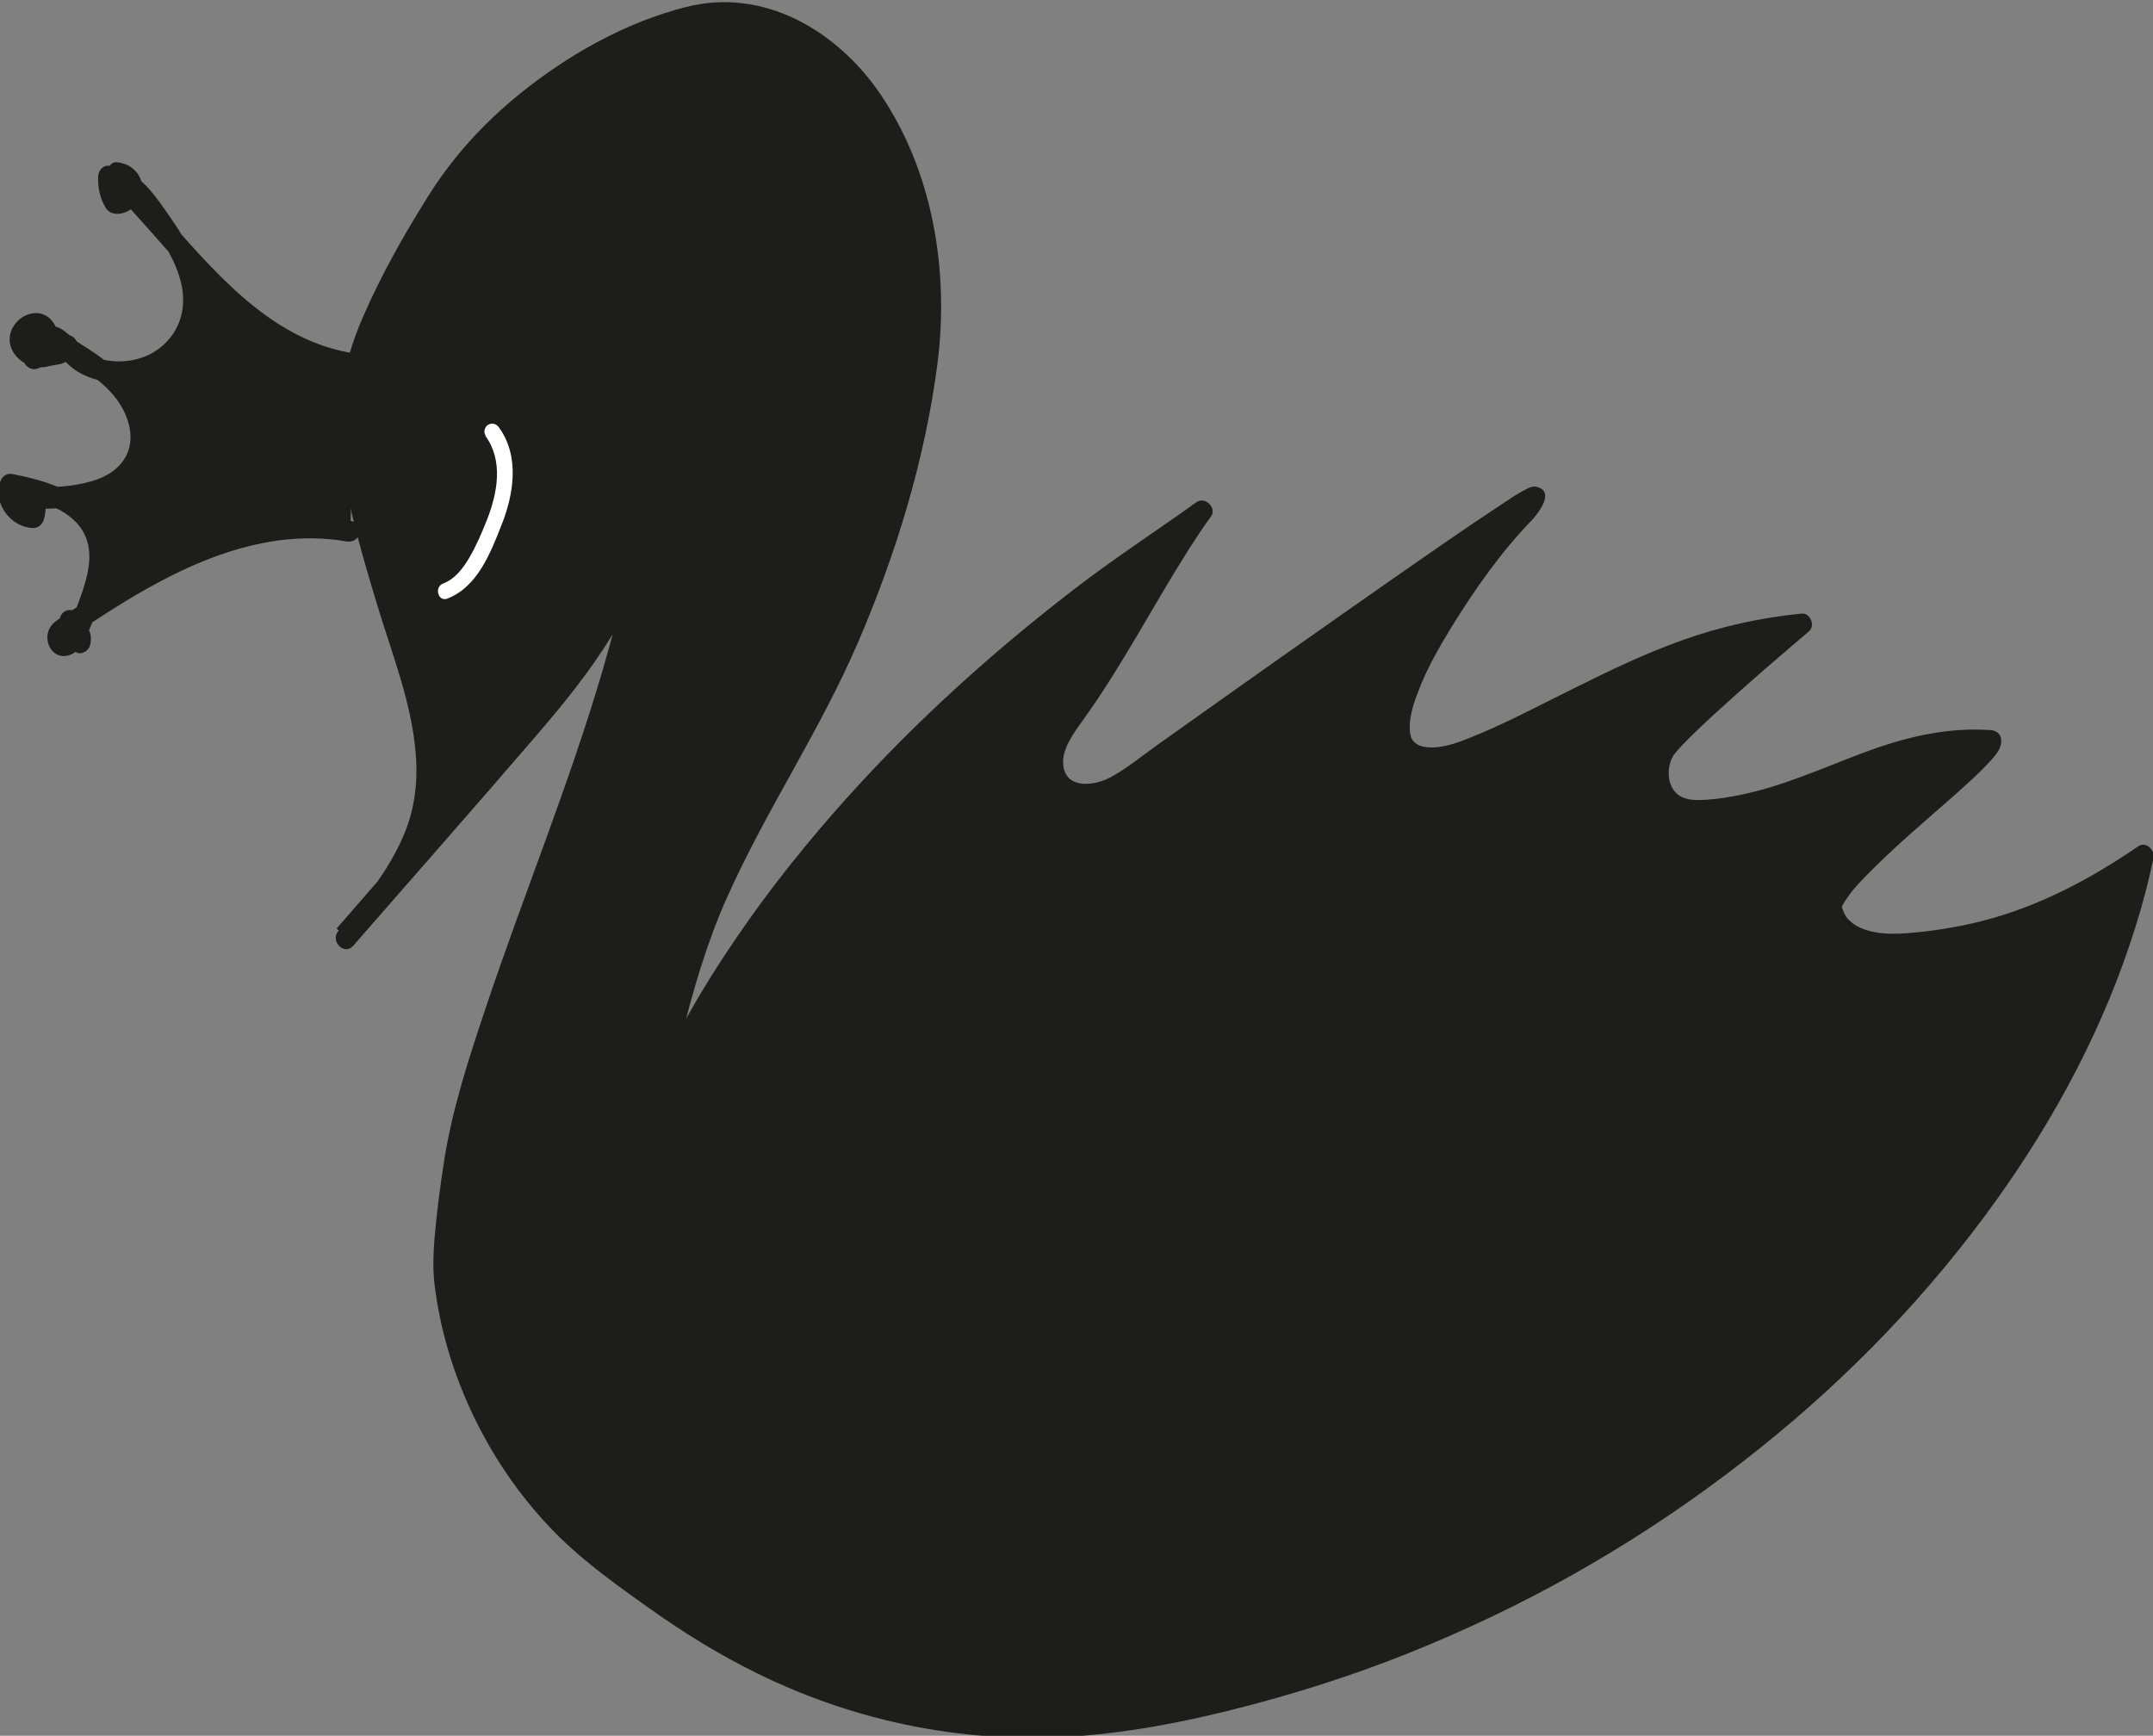 <?xml version="1.0" encoding="UTF-8"?><svg id="Calque_2" xmlns="http://www.w3.org/2000/svg" viewBox="0 0 87.04 70.18"><rect x="0" y="0" width="87.04" height="70.18" fill="#808080" stroke="none"/><defs><style>.cls-1{fill:#fff;}.cls-2{fill:#1d1d1b;}</style></defs><g id="Calque_1-2"><path class="cls-2" d="M25.45,16.06c1.15,2.38.81,5.27-.28,7.68-1.09,2.41-2.85,4.44-4.59,6.44-2.23,2.55-4.45,5.11-6.68,7.66,1.31-1.54,2.65-3.16,3.11-5.13.56-2.4-.3-4.87-1.05-7.22-.45-1.41-.85-2.83-1.22-4.27-.45-1.77-.85-3.59-.62-5.4.25-1.93,1.2-3.69,2.13-5.39.86-1.58,1.74-3.17,2.96-4.5C22.93,1.89,27.21.67,28.36.48c1.74-.29,3.56.32,4.95,1.42s2.37,2.64,3.05,4.26c.8,1.91,1.22,3.98,1.22,6.04,0,1.61-.24,3.2-.57,4.77-.82,3.94-2.17,7.77-4,11.36-1.51,2.96-3.34,5.75-4.54,8.85-.78,2-1.28,4.09-1.78,6.18-.36,1.49-.71,2.97-1.07,4.46-.43,1.8-.86,3.66-.52,5.48s1.69,3.58,3.53,3.79l-1.89-.87-1.35-1.95-.35-3.43,1.34-6.18c6.19-14.13,21-23.26,22.17-24.1-1.44,1.96-3.77,6.33-5.22,8.28-.58.79-1.17,1.89-.57,2.67.36.47,1.03.59,1.6.45s1.06-.49,1.54-.83c2.8-2.01,16.13-11.5,16.09-11.15-.03.23-.2.42-.37.58-1.88,1.88-7.62,9.84-3.86,9.97.8.03,1.56-.33,2.29-.65,4.6-2.04,7.72-4.28,12.73-4.75-1.38,1.18-5.31,4.53-5.61,5.21s-.22,1.6.39,2.04c.5.36,1.18.3,1.8.23,4.09-.46,6.98-3.1,11.08-2.77.2.65-6.68,5.62-6.43,6.84.25,1.21,1.84,1.49,3.06,1.38,3.12-.26,5.99-1.11,9.55-3.57-3.24,15.33-19.59,31.19-40.34,34.82-11.23,1.96-18.21-3.54-21.73-6.17-5.31-3.95-6.51-10.01-6.62-11.81-.08-1.25.43-4.93.75-6.14,2.29-8.64,5.99-15.02,7.9-25.93l-1.13-3.22Z"/><path class="cls-2" d="M25.09,16.28c1.36,2.88.45,6.23-1.11,8.83-.82,1.36-1.82,2.6-2.85,3.8-1.16,1.35-2.34,2.69-3.51,4.03-1.34,1.53-2.67,3.06-4.01,4.6l.6.6c1.14-1.35,2.29-2.73,2.93-4.4.69-1.8.52-3.74.07-5.58-.49-1.96-1.19-3.86-1.72-5.81s-1.13-3.99-.98-6.05c.13-1.92,1.03-3.67,1.94-5.32.88-1.62,1.75-3.28,2.99-4.66,1.99-2.22,4.57-3.99,7.4-4.98.88-.31,1.78-.55,2.73-.5,1.75.1,3.33,1.05,4.48,2.33,1.18,1.31,1.96,2.96,2.46,4.64.58,1.94.76,3.95.59,5.96-.17,1.98-.62,3.94-1.14,5.85-.51,1.85-1.13,3.68-1.87,5.45-1.49,3.58-3.66,6.81-5.29,10.33s-2.41,7.52-3.33,11.35c-.46,1.93-1.05,3.94-.85,5.95.15,1.55.83,3.07,2.09,4.04.58.44,1.23.7,1.95.79.41.05.58-.62.21-.79l-1.72-.79s-.09-.06-.13-.06c-.12,0,.1.04.1.13,0-.05-.11-.16-.14-.21l-.67-.97-.3-.43c-.05-.07-.13-.26-.21-.3-.08-.05.02.27.03.12,0-.1-.02-.21-.03-.3l-.23-2.24c-.02-.24,0-.54-.08-.77-.04-.11-.02.05-.02.04.01-.05.02-.1.03-.15l.36-1.68.9-4.13c.04-.2.11-.35.2-.54.26-.58.54-1.15.83-1.71.57-1.1,1.19-2.18,1.86-3.22,1.3-2.05,2.77-3.98,4.35-5.81,2.73-3.16,5.8-6.02,9.06-8.62,1.78-1.41,3.63-2.72,5.51-3.98.07-.05.14-.09.21-.14l-.58-.58c-1.6,2.18-2.84,4.62-4.29,6.91-.32.5-.65.99-.99,1.47-.44.61-.87,1.38-.81,2.16s.59,1.34,1.32,1.51c.82.18,1.61-.15,2.28-.59,1.29-.86,2.53-1.81,3.8-2.7,1.75-1.25,3.51-2.49,5.27-3.72,1.63-1.14,3.26-2.29,4.91-3.41.56-.38,1.12-.76,1.69-1.13.18-.11.35-.23.54-.33.05-.03.11-.06.16-.09.12-.07.01-.01.02-.01.06,0-.14,0-.09.01l-.43-.41-.07.11c-.09.07-.17.18-.25.26-.12.13-.24.25-.35.38-.28.32-.55.64-.81.97-.64.81-1.25,1.65-1.81,2.51s-1.11,1.79-1.53,2.74c-.33.74-.67,1.57-.64,2.39.02.69.36,1.27,1.03,1.5.56.19,1.19.11,1.74-.05.85-.24,1.67-.67,2.47-1.04,2.94-1.38,5.78-3.04,8.97-3.8.82-.2,1.65-.33,2.48-.41l-.3-.72c-1,.85-1.99,1.71-2.97,2.58-.88.78-1.87,1.57-2.57,2.52-.37.51-.44,1.28-.26,1.87.3.94,1.17,1.31,2.1,1.28,1.94-.07,3.78-.78,5.56-1.48,1.97-.78,3.95-1.5,6.11-1.34l-.41-.31s0-.14,0-.14c0,.03.05-.08,0-.02-.02.02-.03.05-.04.07-.04.06-.05.07-.03.05-.13.17-.29.32-.44.48-.45.44-.92.86-1.39,1.28-1.11.98-2.25,1.95-3.29,3.01-.38.39-.77.8-1.05,1.27-.3.53-.25,1.05.12,1.54.57.75,1.58.98,2.47,1.02,1.01.04,2.07-.14,3.05-.34,2.69-.54,5.14-1.76,7.39-3.3l-.62-.48c-.84,3.93-2.46,7.66-4.57,11.07-2.32,3.77-5.23,7.17-8.5,10.15-3.49,3.19-7.41,5.91-11.61,8.09-4.42,2.3-9.16,3.98-14.05,4.97-2.58.52-5.19.78-7.82.57-2.17-.17-4.31-.66-6.35-1.42-3.06-1.14-5.75-2.93-8.35-4.87-3.24-2.42-5.47-5.95-6.36-9.9-.12-.54-.21-1.04-.25-1.55-.06-.75.02-1.51.1-2.25.1-1,.24-2,.42-2.98s.45-1.89.73-2.82c1.33-4.49,3.14-8.82,4.61-13.26.83-2.51,1.56-5.05,2.14-7.63.15-.69.3-1.39.43-2.08.08-.41.29-.98.17-1.39-.18-.6-.41-1.18-.62-1.77l-.48-1.37c-.18-.51-1-.29-.82.23l.52,1.48c.19.56.47,1.13.6,1.71,0,.04,0,.05,0,0,0-.15-.04.13-.05.16-.02.09-.03.18-.05.27-.07.38-.14.76-.22,1.13-.15.73-.3,1.45-.47,2.18-.31,1.31-.65,2.62-1.03,3.92-1.36,4.64-3.21,9.11-4.74,13.69-.67,2-1.33,4.02-1.66,6.1-.16,1.04-.3,2.08-.39,3.13-.05.64-.08,1.28,0,1.92.44,3.6,2.14,7.13,4.62,9.76,1.21,1.29,2.67,2.33,4.11,3.35s2.81,1.86,4.32,2.6c4.08,2.01,8.61,2.89,13.15,2.52,2.64-.22,5.26-.8,7.8-1.52s4.82-1.54,7.13-2.56c4.48-1.96,8.68-4.52,12.49-7.58,3.58-2.87,6.79-6.2,9.47-9.93,2.43-3.38,4.43-7.12,5.67-11.11.29-.91.53-1.84.73-2.78.07-.33-.3-.7-.62-.48-1.94,1.33-4.03,2.44-6.32,3.02-.99.25-2,.41-3.01.49-.76.06-1.81.04-2.38-.55-.13-.13-.18-.27-.25-.44-.06-.14-.02.01-.01-.05.02-.1-.02.09,0-.01.03-.14,0-.03.05-.13.05-.09.1-.17.16-.25.28-.42.7-.83,1.08-1.21,1.02-1.01,2.12-1.94,3.2-2.89.48-.43.96-.85,1.4-1.32.26-.28.63-.64.53-1.05-.04-.19-.23-.3-.41-.31-1.79-.13-3.52.3-5.19.93s-3.22,1.34-4.94,1.69c-.43.09-.87.16-1.3.19s-.96.06-1.29-.27c-.39-.38-.38-1.14-.07-1.57-.04.06.09-.11.12-.14.06-.07.12-.13.18-.2.19-.2.38-.39.58-.58.47-.46.96-.9,1.45-1.34,1.02-.92,2.06-1.81,3.11-2.7.27-.23.06-.76-.3-.72-1.65.16-3.27.52-4.83,1.08-1.46.52-2.86,1.19-4.25,1.88-1.51.74-3.01,1.56-4.58,2.16-.55.21-1.19.39-1.73.23-.19-.06-.34-.21-.38-.32-.08-.22-.08-.48-.05-.73.05-.38.17-.76.31-1.11.34-.92.84-1.79,1.35-2.63.94-1.52,2-3.04,3.25-4.33.26-.27.95-1.15.23-1.35-.17-.05-.32.02-.47.1-.36.18-.7.42-1.03.64-1.4.92-2.77,1.88-4.14,2.83-3.25,2.27-6.49,4.56-9.72,6.86-.62.44-1.23.95-1.9,1.31-.57.31-1.67.5-1.88-.35-.18-.72.44-1.49.82-2.03,1.55-2.16,2.78-4.55,4.2-6.79.3-.47.6-.93.93-1.38.25-.34-.24-.82-.58-.58-1.65,1.18-3.34,2.28-4.95,3.52-3.26,2.51-6.34,5.28-9.1,8.34-1.64,1.82-3.18,3.73-4.56,5.76-.72,1.05-1.39,2.12-2.01,3.23-.62,1.1-1.24,2.23-1.7,3.4-.14.36-.19.78-.27,1.16-.17.78-.34,1.56-.51,2.35l-.47,2.16c-.06.28-.16.58-.13.87.07.71.15,1.42.22,2.13.04.43,0,1.07.23,1.45.37.59.8,1.15,1.2,1.73.32.46.96.62,1.46.84l.69.31.21-.79c-1.51-.2-2.59-1.6-3-2.98-.56-1.91-.04-3.95.41-5.83.48-2,.94-3.99,1.44-5.98.48-1.94,1.04-3.87,1.86-5.7,1.58-3.53,3.76-6.74,5.29-10.3,1.54-3.58,2.71-7.4,3.21-11.27.48-3.74-.18-7.79-2.34-10.94-1.74-2.53-4.69-4.27-7.81-3.48-2.46.62-4.77,1.93-6.73,3.51-1.46,1.18-2.72,2.56-3.72,4.16-.98,1.56-1.91,3.21-2.64,4.9-.8,1.84-1.12,3.7-.85,5.7.27,2.02.87,4.02,1.46,5.97s1.35,3.84,1.53,5.86c.09.98.02,1.95-.29,2.89-.28.84-.73,1.62-1.23,2.35s-1.05,1.36-1.6,2.02c-.35.41.24,1.01.6.6,2.48-2.84,4.97-5.67,7.43-8.53,2.13-2.48,4.23-5.2,4.8-8.5.31-1.78.16-3.6-.62-5.25-.23-.49-.96-.06-.73.43Z"/><path class="cls-1" d="M19.62,17.62c.74,1.01.49,2.31.07,3.39-.21.53-.44,1.07-.73,1.56-.25.42-.57.84-1.04,1.02-.38.14-.21.76.17.61,1.21-.47,1.74-1.84,2.18-2.96.5-1.25.75-2.79-.1-3.96-.1-.14-.27-.2-.43-.11-.14.08-.21.3-.11.43h0Z"/><path class="cls-2" d="M22.63,26.82c-.68.79-1.55,1.4-2.54,1.75-.49.17-1,.29-1.51.33-.34.03-.89.09-1.04-.24-.09-.21-.4-.26-.58-.15-.21.13-.25.37-.15.58.26.57.95.69,1.51.68.61-.02,1.23-.12,1.81-.31,1.19-.38,2.28-1.08,3.1-2.03.15-.17.17-.43,0-.6-.15-.15-.45-.17-.6,0h0Z"/><path class="cls-2" d="M14.28,14.71c-3.86-.54-6.3-3.94-9.05-6.97-.19-.21-.4-.44-.43-.73.33.02.6.34.58.67s-.34.6-.67.57c-.21-.33-.31-.72-.27-1.11.69.04,1.2.64,1.62,1.19.99,1.3,2.04,2.82,1.7,4.42-.23,1.11-1.2,2.04-2.32,2.22s-2.16-.04-2.74-1.02c-.08.44-.39.35-.82.46s-.95-.18-1.01-.62.49-.86.87-.64c.44.37.25,1.21-.31,1.36-.27-.33.09-.86.51-.92s.65.35,1,.58c.78.5,1.57,1.01,2.13,1.74s.85,1.74.5,2.59c-.6,1.47-2.57,1.68-4.16,1.65.1.25.1.53,0,.78-.64,0-1.16-.75-.93-1.34,1.33.27,2.84.69,3.39,1.93.46,1.04.04,2.23-.38,3.28-.14.34-.28.69-.41,1.03-.16,0-.04-.3.11-.24s.16.26.12.42c-.35-.13-.54-.57-.4-.9.52.19.15,1.18-.37.99-.19-.14-.18-.48.03-.61,1.75-1.16,3.52-2.32,5.45-3.12s4.08-1.23,6.15-.86"/><path class="cls-2" d="M14.39,14.3c-3.21-.46-5.45-3-7.48-5.3-.3-.34-.6-.69-.91-1.03-.16-.18-.31-.35-.47-.52-.15-.16-.29-.31-.32-.54l-.41.54c.09.01.18.15.16.24-.03.1-.15.15-.25.15l.37.21c-.17-.28-.24-.57-.22-.9l-.42.42c.35.03.63.28.87.52.29.3.54.65.78.98.53.73,1.04,1.52,1.24,2.41.17.75.05,1.54-.43,2.15-.45.58-1.11.91-1.84.97-.8.06-1.56-.14-2-.86-.18-.3-.7-.27-.77.1-.02.08-.05.14.02.05-.04.05,0,0-.02.01-.03.01-.07.02-.11.02-.15.03-.34.07-.46.08s-.25-.03-.34-.11c-.07-.06-.11-.17-.1-.2.01-.05.06-.1.09-.13.04-.03.12-.06.12-.06-.03.02.04-.02.04,0-.06-.04-.07-.05-.04-.02.02.02.02.02,0,0,.03.08.04.05.05.13,0,.04,0-.02,0,.05,0,0,0,.11,0,.08,0,.01-.04.15-.05.16-.04.09-.1.15-.19.17l.48.19s-.03-.08-.04-.05c.01-.05.02-.08.06-.13.06-.07.16-.12.23-.1.11.02.22.15.31.23.16.15.33.27.52.39.71.46,1.46.95,1.94,1.66.41.61.66,1.45.31,2.15-.28.56-.82.88-1.42,1.05-.75.22-1.54.25-2.31.24-.26,0-.5.28-.41.54.07.2.08.36,0,.56l.41-.31c-.39,0-.64-.46-.52-.81l-.52.3c1.04.22,2.4.49,3,1.48.37.61.31,1.34.13,2-.21.77-.54,1.5-.84,2.24l.52-.3.05.02.15.15c.07.12.06.22-.03.29-.07.07-.08.09-.03.06l-.21.06c-.32.04-.19-.28-.23-.12l.52-.3c-.14-.06-.14-.27-.1-.38l-.62.25c.1.04.04.05.02-.02.03.09,0-.06.02.03.01.05.01.05,0,0,0,.03,0,.05,0,.08.03-.09-.02.04-.02.06-.01.03,0,.02,0-.01-.01.02-.02.05-.04.07.06-.08-.04.07-.02.02.02-.02.02-.01-.02,0,.05-.02.05-.02,0,0,.05,0,.06,0,0,0,.05,0,.05,0,0,0l.19.11c-.1-.09,0,0-.01.01s0,0,0-.03c0,0-.05.07-.05.07,0-.04.5-.33.55-.36.36-.23.72-.47,1.08-.7.71-.45,1.43-.89,2.18-1.28,1.48-.78,3.06-1.4,4.73-1.63.91-.12,1.84-.12,2.74.04.22.04.46-.06.52-.3.06-.2-.07-.48-.3-.52-2.44-.43-4.89.16-7.12,1.18-1.11.51-2.16,1.13-3.18,1.78-.53.33-1.05.67-1.57,1.02-.21.14-.37.31-.42.57-.05.27.03.56.24.75.41.37,1.02.02,1.22-.4s.15-1.04-.34-1.26c-.26-.11-.52-.03-.62.25-.22.6.14,1.19.69,1.43.21.09.47-.1.52-.3.06-.23.05-.48-.08-.68-.15-.24-.46-.35-.72-.21-.39.2-.47.94.06,1.02.25.04.43-.06.52-.3.49-1.23,1.17-2.55.97-3.91-.17-1.18-1.09-1.94-2.14-2.36-.55-.22-1.13-.36-1.72-.48-.24-.05-.44.07-.52.3-.31.88.42,1.86,1.34,1.88.19,0,.35-.14.41-.31.11-.33.11-.68,0-1.01l-.41.54c1.6.02,3.79-.16,4.53-1.86.43-1,.14-2.17-.5-3.02-.33-.44-.73-.8-1.16-1.13-.21-.16-.42-.31-.64-.45s-.44-.26-.63-.43c-.21-.18-.41-.39-.68-.47s-.56-.05-.8.08c-.49.26-.81.93-.46,1.43.11.15.29.25.48.19.51-.16.83-.64.86-1.17s-.35-1.13-.96-1.08-1.11.65-.98,1.26c.12.56.7.95,1.26.93.16,0,.31-.05.47-.08.11-.02.22-.03.33-.06.32-.09.52-.33.59-.65l-.77.1c.51.84,1.37,1.26,2.33,1.29s1.9-.29,2.59-.97,1.07-1.66.98-2.65c-.1-1.09-.63-2.07-1.25-2.96s-1.35-2.07-2.55-2.17c-.24-.02-.41.21-.42.42-.03.43.07.89.29,1.26.26.44.86.27,1.17-.03.28-.27.4-.69.27-1.06-.15-.43-.51-.67-.95-.73-.3-.04-.45.3-.41.54.07.47.46.82.77,1.16.28.32.56.63.85.95.57.65,1.14,1.3,1.73,1.92,1.12,1.19,2.36,2.34,3.83,3.09.82.42,1.7.72,2.61.86.23.03.45-.06.52-.3.05-.2-.07-.49-.3-.52h0Z"/><path class="cls-2" d="M68.02,46.8c-1.64,3.67-4.56,6.6-7.91,8.75-3.82,2.45-8.17,3.86-12.55,4.95-1.29.32-2.59.62-3.89.9-.66.15-1.32.3-1.99.43s-1.3.2-1.93,0c-.52-.16-.75.66-.23.82,1.21.37,2.49-.03,3.68-.29s2.4-.53,3.59-.81c2.35-.56,4.7-1.2,6.97-2.02,4.07-1.47,7.96-3.57,11.03-6.66,1.63-1.64,3.01-3.54,3.95-5.65.09-.21.06-.46-.15-.58-.18-.11-.49-.06-.58.15h0Z"/></g></svg>